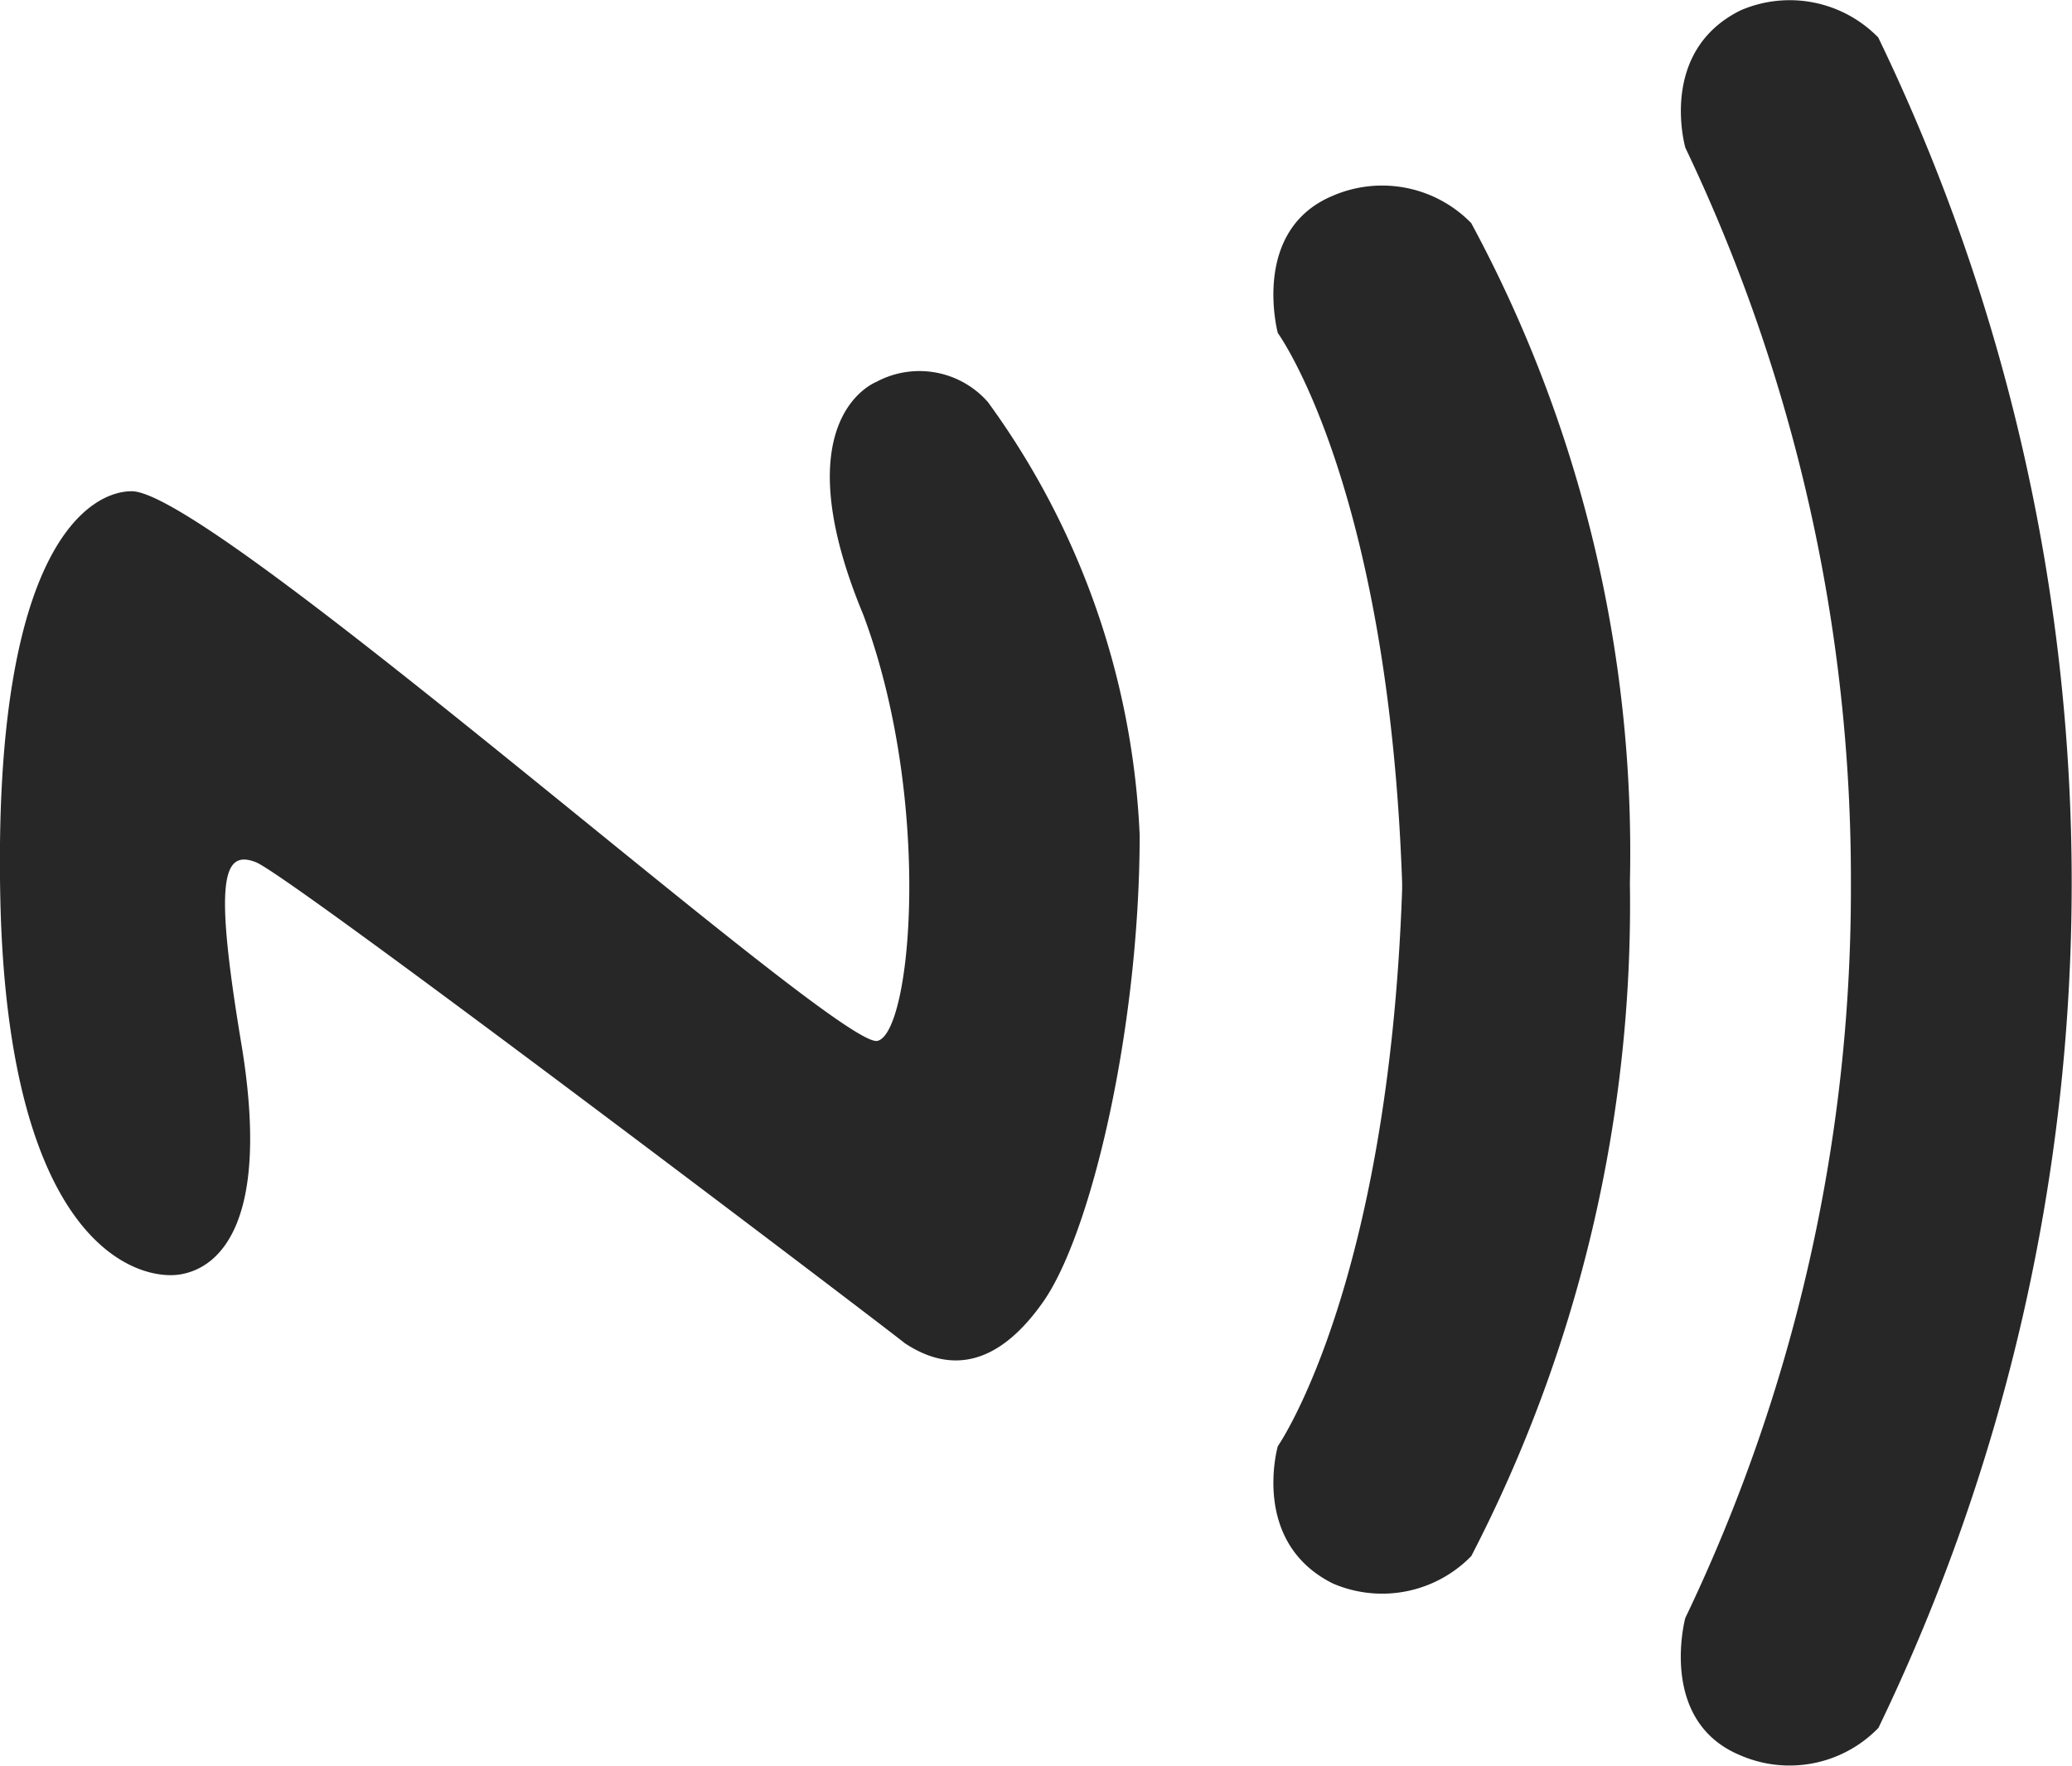 <svg xmlns="http://www.w3.org/2000/svg" width="51.488" height="43.886" viewBox="0 0 51.488 43.886">
  <g id="Grupo_3394" data-name="Grupo 3394" transform="translate(-830.883 -3846.808)">
    <path id="Caminho_981" data-name="Caminho 981" d="M203.576,109.808a2.264,2.264,0,0,1,2.749.512,19.707,19.707,0,0,1,3.772,10.759c0,4.776-1.2,9.9-2.4,11.606s-2.4,1.711-3.433,1.027c-.859-.683-15.266-11.614-16.125-11.954s-1.035.512-.348,4.612c.687,4.268-.512,5.463-1.539,5.631s-4.292-.68-4.468-9.388,2.23-10.076,3.265-10.076c2.054,0,17.5,13.832,18.526,13.661.859-.172,1.379-5.975-.344-10.587-2.058-4.948.344-5.8.344-5.8m24.88-8.541a48.316,48.316,0,0,1,0,42,3.074,3.074,0,0,1-3.429.683c-2.062-.851-1.371-3.413-1.371-3.413a41.919,41.919,0,0,0,4.116-18.1v-.172A42.216,42.216,0,0,0,223.657,104s-.691-2.39,1.371-3.413a3.076,3.076,0,0,1,3.429.68m-10.118,4.612a32.914,32.914,0,0,1,3.94,16.39A35.22,35.22,0,0,1,218.338,139a3.093,3.093,0,0,1-3.437.683c-2.058-1.023-1.371-3.413-1.371-3.413s2.745-3.929,3.089-13.832v-.172c-.344-9.9-3.089-13.661-3.089-13.661s-.687-2.558,1.371-3.413a3.093,3.093,0,0,1,3.437.683" transform="translate(649.106 3746.479)" fill="#272727"/>
  </g>
</svg>

